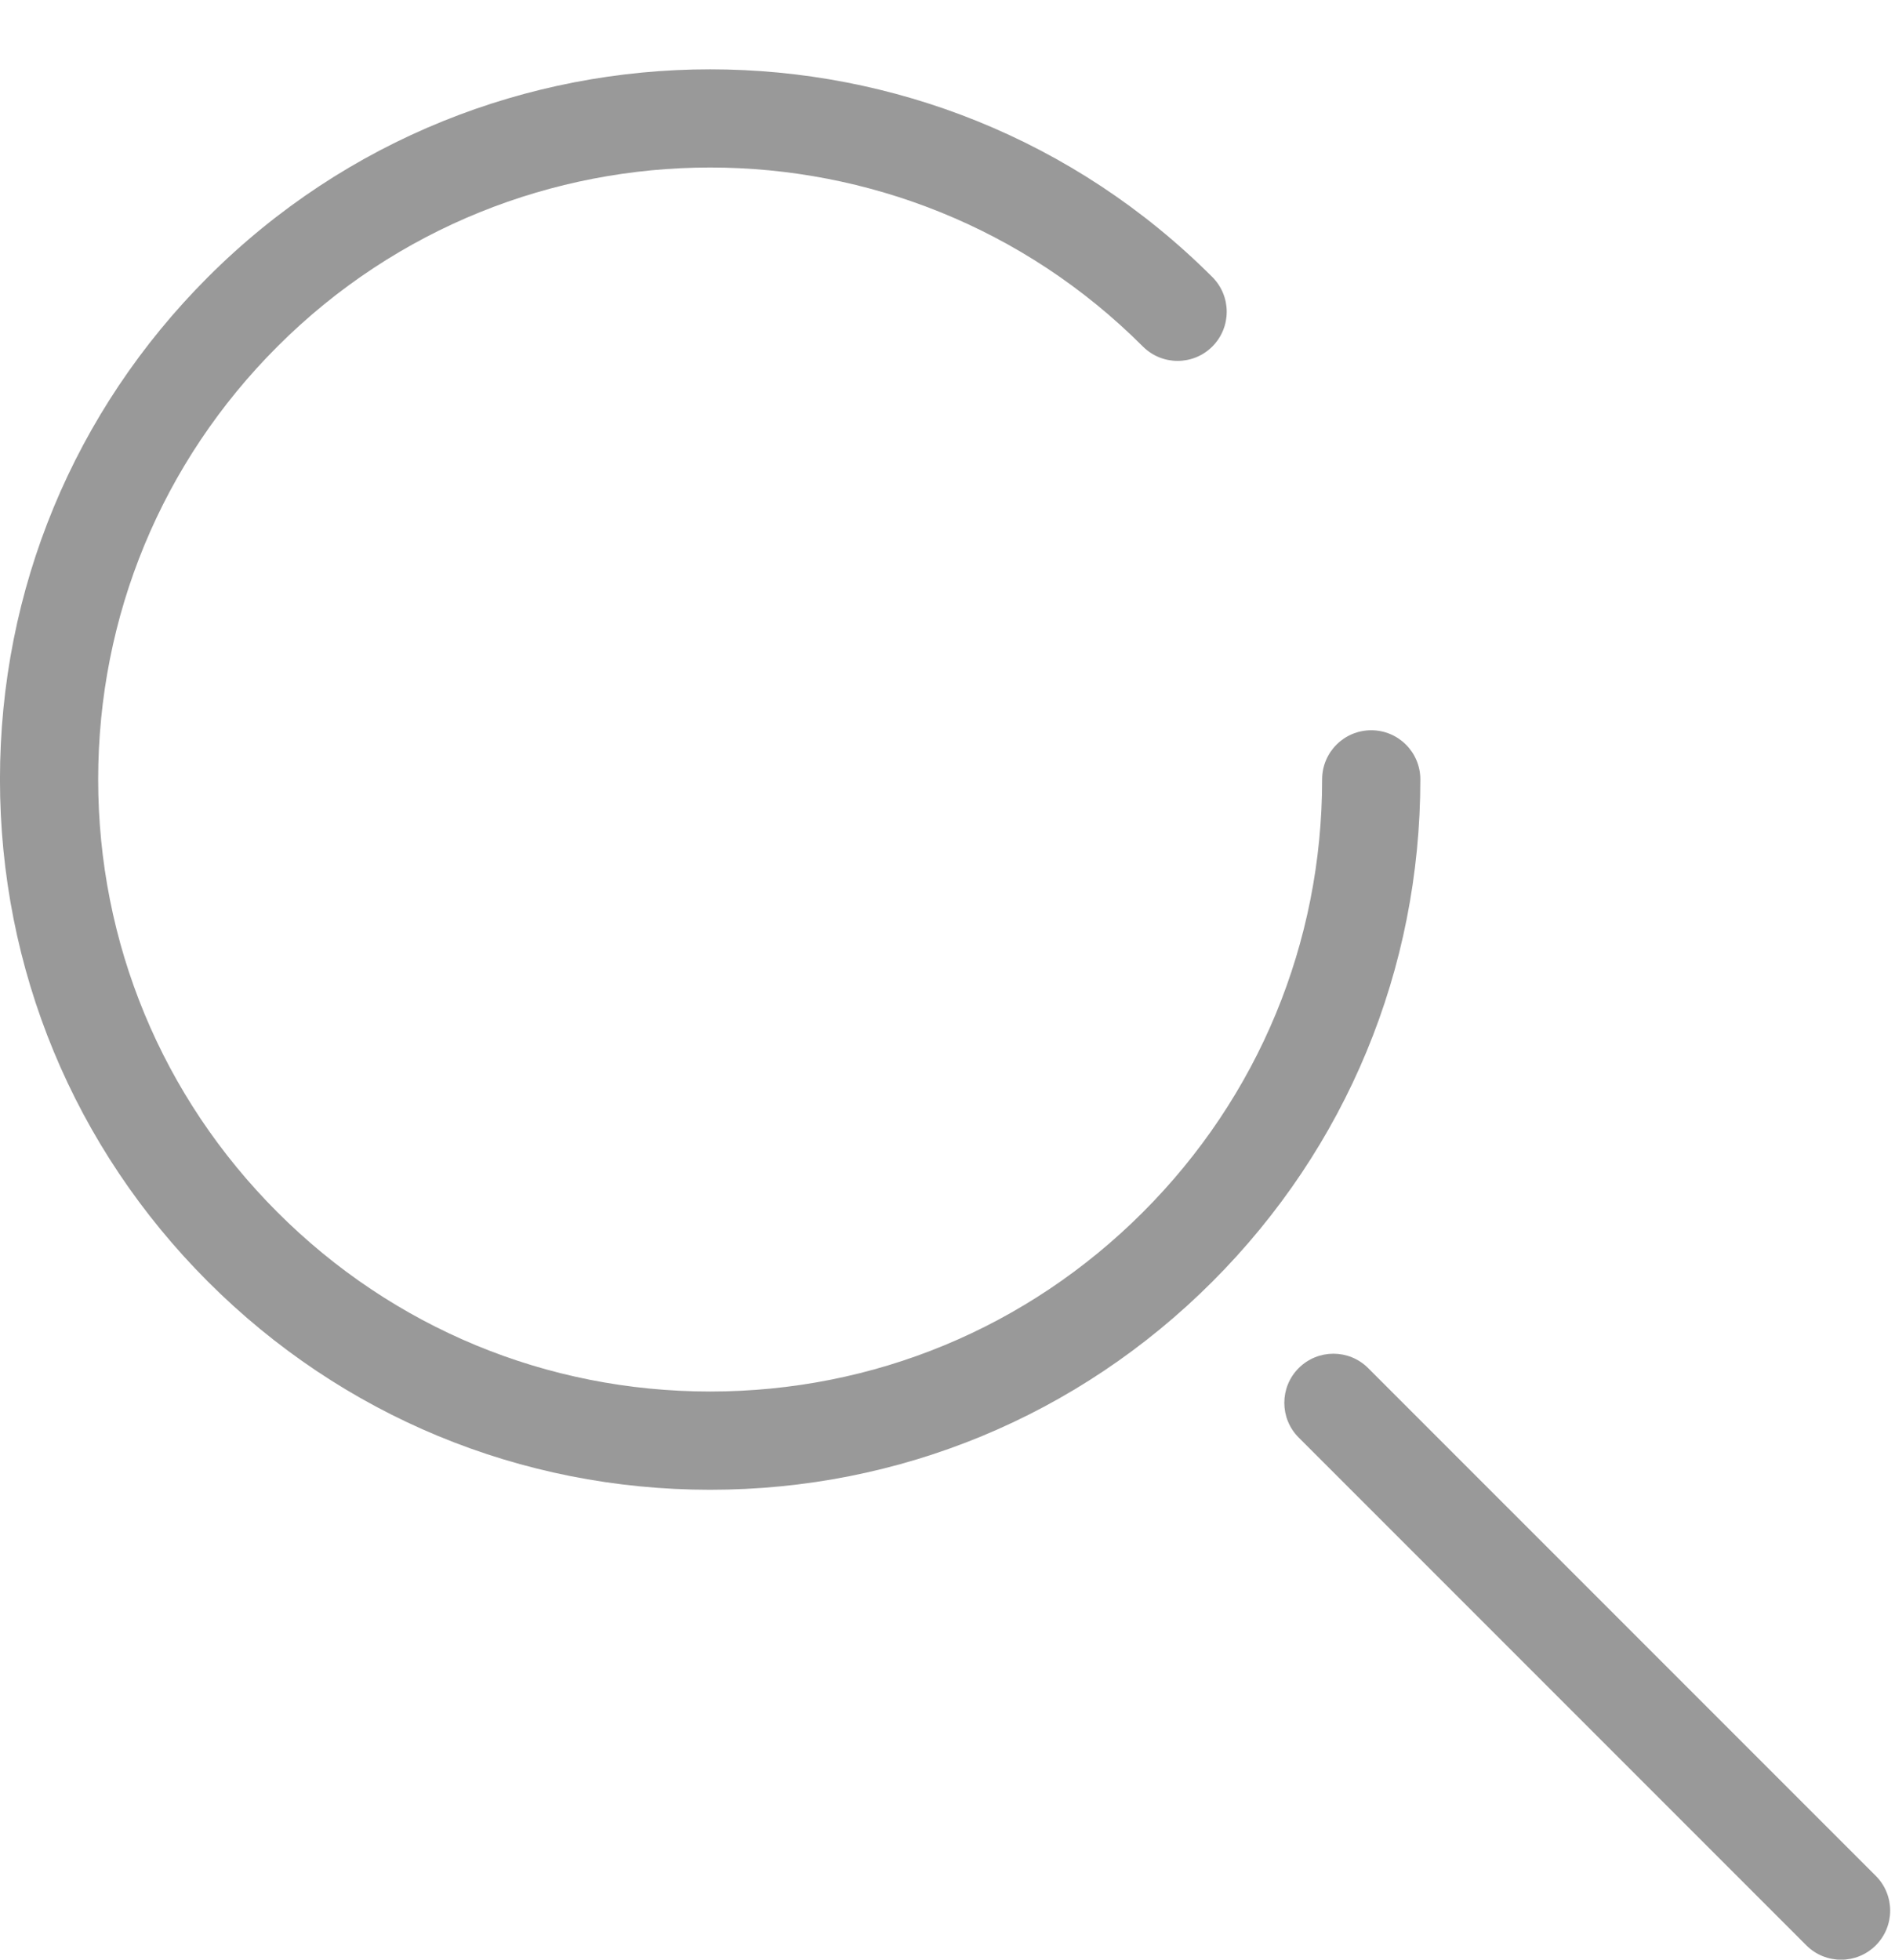 <?xml version="1.0" encoding="UTF-8"?><svg xmlns="http://www.w3.org/2000/svg" xmlns:xlink="http://www.w3.org/1999/xlink" height="886.6" preserveAspectRatio="xMidYMid meet" version="1.0" viewBox="72.3 41.0 857.6 886.6" width="857.6" zoomAndPan="magnify"><g id="change1_1"><path d="M 921.207 921.129 C 929.883 912.449 929.883 898.379 921.207 889.699 L 691.469 659.965 C 682.789 651.289 668.723 651.289 660.039 659.965 C 651.359 668.645 651.359 682.715 660.039 691.395 L 889.777 921.129 C 894.117 925.469 899.805 927.637 905.492 927.637 C 911.18 927.637 916.863 925.469 921.207 921.129 Z M 393.688 715.012 C 307.836 715.012 227.125 681.578 166.422 620.875 C 105.719 560.172 72.285 479.461 72.285 393.609 C 72.285 307.762 105.719 227.051 166.422 166.344 C 291.734 41.035 495.637 41.035 620.953 166.344 C 629.633 175.023 629.633 189.094 620.953 197.773 C 612.27 206.449 598.203 206.449 589.523 197.773 C 481.539 89.789 305.836 89.789 197.852 197.773 C 145.539 250.082 116.73 319.633 116.73 393.609 C 116.73 467.586 145.539 537.137 197.852 589.445 C 250.16 641.758 319.711 670.562 393.688 670.562 C 467.664 670.562 537.215 641.758 589.523 589.445 C 641.832 537.137 670.641 467.586 670.641 393.609 C 670.641 381.336 680.59 371.387 692.863 371.387 C 705.137 371.387 715.086 381.336 715.086 393.609 C 715.086 479.461 681.656 560.172 620.953 620.875 C 560.246 681.578 479.535 715.012 393.688 715.012" fill="#999"/></g></svg>